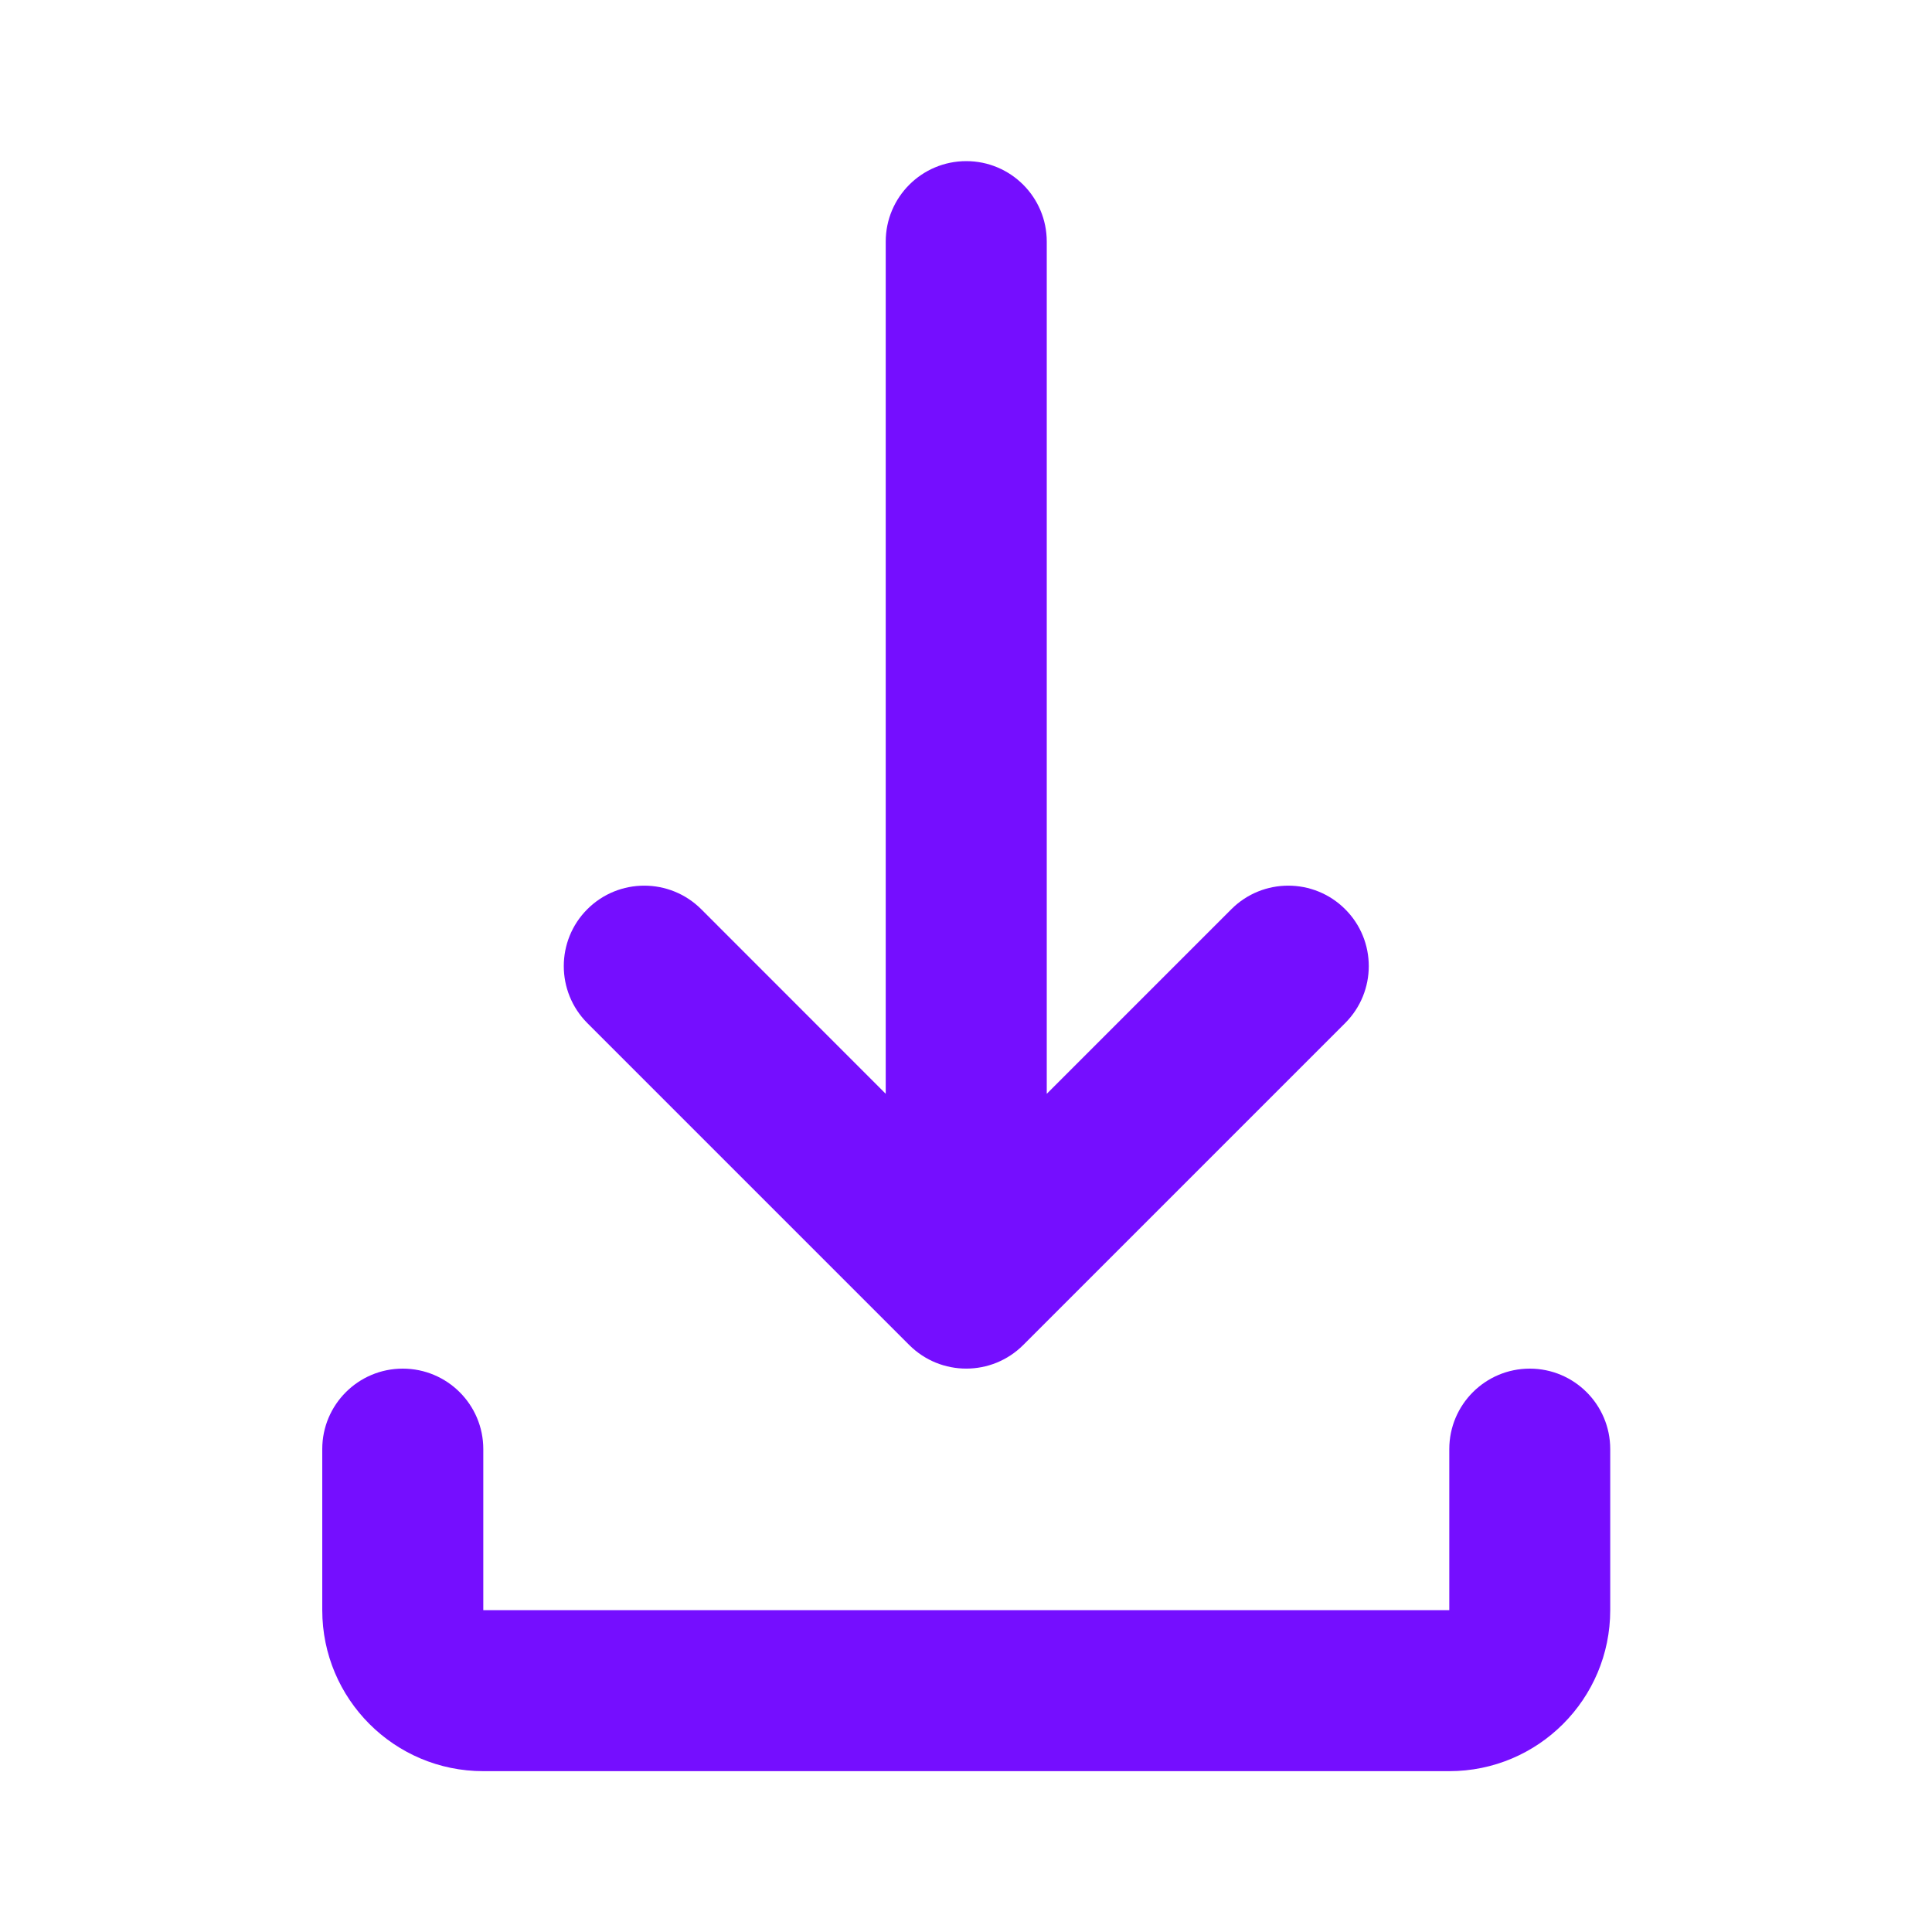 <svg width="20" height="20" viewBox="0 0 20 20" fill="none" xmlns="http://www.w3.org/2000/svg">
<path d="M10.003 1.668C10.463 1.668 10.836 2.041 10.836 2.501V11.323L12.747 9.412C13.072 9.087 13.6 9.087 13.925 9.412C14.251 9.737 14.251 10.265 13.925 10.591L10.592 13.924C10.266 14.249 9.739 14.249 9.413 13.924L6.08 10.591C5.755 10.265 5.755 9.737 6.08 9.412C6.405 9.087 6.933 9.087 7.259 9.412L9.169 11.323V2.501C9.169 2.041 9.542 1.668 10.003 1.668ZM4.169 14.168C4.63 14.168 5.003 14.541 5.003 15.001V16.668H15.003V15.001C15.003 14.541 15.376 14.168 15.836 14.168C16.296 14.168 16.669 14.541 16.669 15.001V16.668C16.669 17.588 15.923 18.335 15.003 18.335H5.003C4.082 18.335 3.336 17.588 3.336 16.668V15.001C3.336 14.541 3.709 14.168 4.169 14.168Z" fill="#750EFF"/>
</svg>
